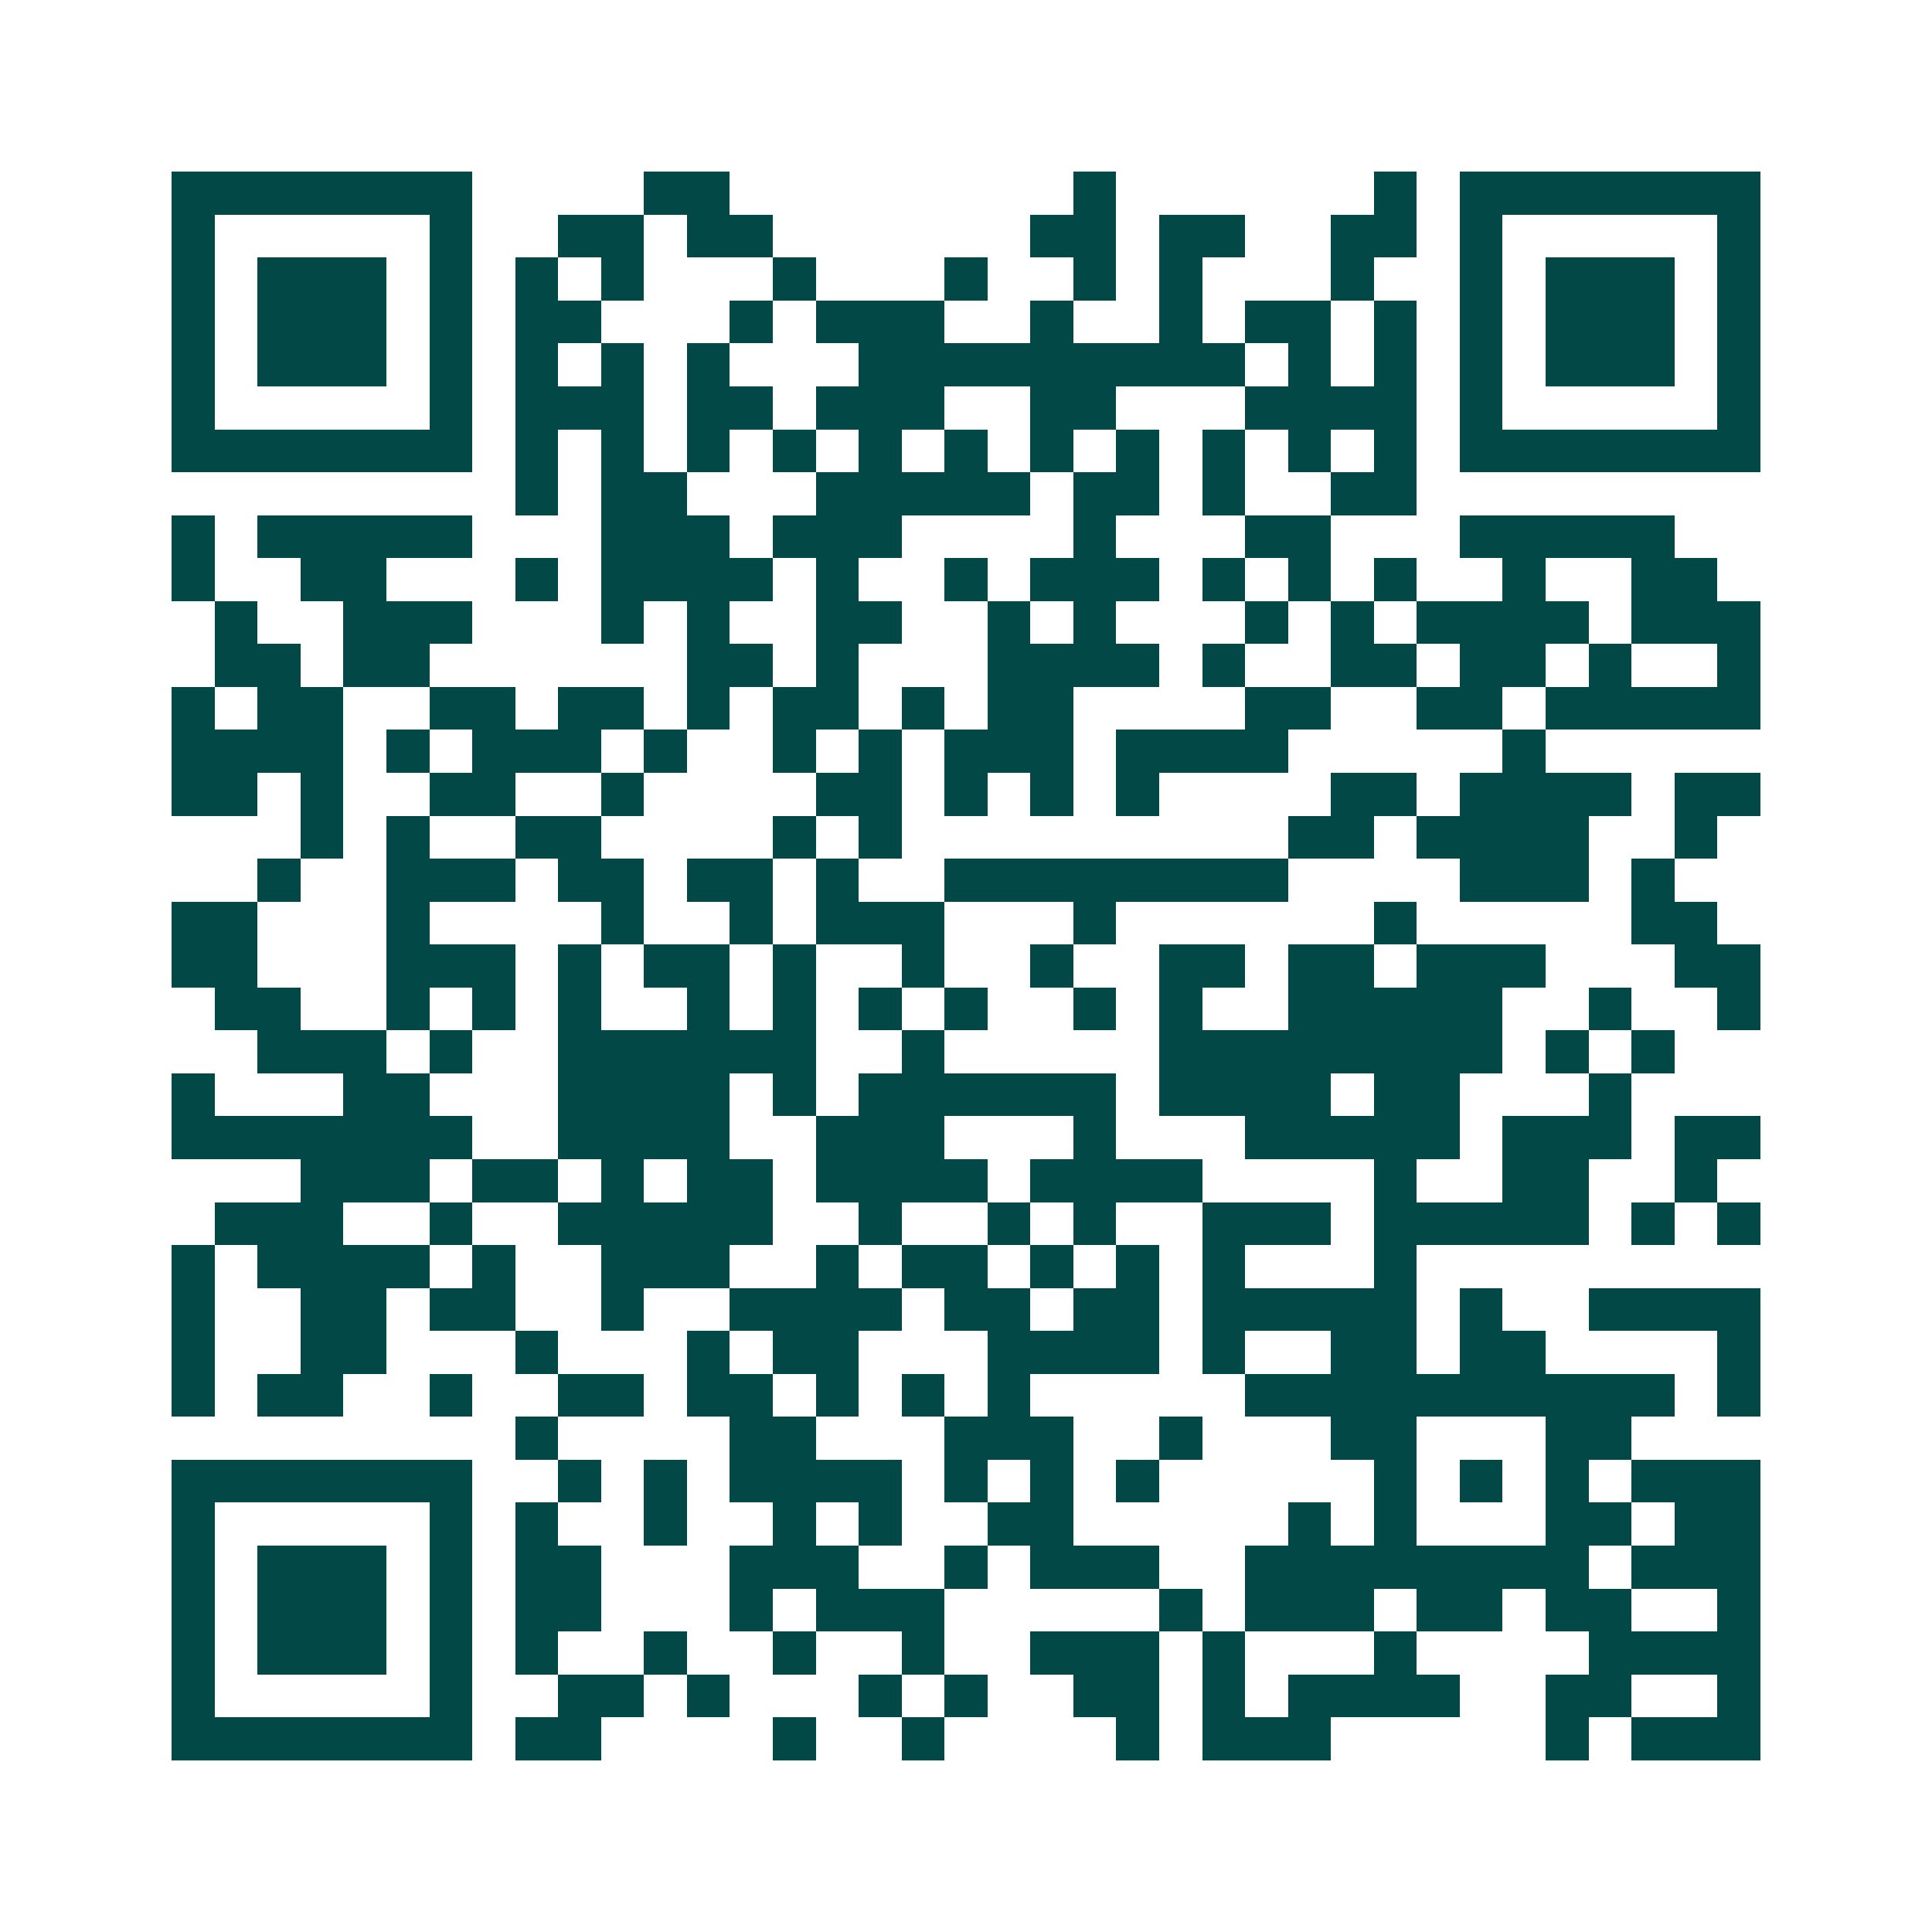 <svg xmlns="http://www.w3.org/2000/svg" width="200" height="200" viewBox="0 0 45 45" shape-rendering="crispEdges"><path fill="#ffffff" d="M0 0h45v45H0z"/><path stroke="#014847" d="M4 4.5h7m4 0h2m8 0h1m6 0h1m1 0h7M4 5.5h1m5 0h1m2 0h2m1 0h2m6 0h2m1 0h2m2 0h2m1 0h1m5 0h1M4 6.5h1m1 0h3m1 0h1m1 0h1m1 0h1m3 0h1m3 0h1m2 0h1m1 0h1m3 0h1m2 0h1m1 0h3m1 0h1M4 7.5h1m1 0h3m1 0h1m1 0h2m3 0h1m1 0h3m2 0h1m2 0h1m1 0h2m1 0h1m1 0h1m1 0h3m1 0h1M4 8.5h1m1 0h3m1 0h1m1 0h1m1 0h1m1 0h1m3 0h9m1 0h1m1 0h1m1 0h1m1 0h3m1 0h1M4 9.5h1m5 0h1m1 0h3m1 0h2m1 0h3m2 0h2m3 0h4m1 0h1m5 0h1M4 10.5h7m1 0h1m1 0h1m1 0h1m1 0h1m1 0h1m1 0h1m1 0h1m1 0h1m1 0h1m1 0h1m1 0h1m1 0h7M12 11.5h1m1 0h2m3 0h5m1 0h2m1 0h1m2 0h2M4 12.5h1m1 0h5m3 0h3m1 0h3m4 0h1m3 0h2m3 0h5M4 13.5h1m2 0h2m3 0h1m1 0h4m1 0h1m2 0h1m1 0h3m1 0h1m1 0h1m1 0h1m2 0h1m2 0h2M5 14.5h1m2 0h3m3 0h1m1 0h1m2 0h2m2 0h1m1 0h1m3 0h1m1 0h1m1 0h4m1 0h3M5 15.5h2m1 0h2m6 0h2m1 0h1m3 0h4m1 0h1m2 0h2m1 0h2m1 0h1m2 0h1M4 16.5h1m1 0h2m2 0h2m1 0h2m1 0h1m1 0h2m1 0h1m1 0h2m4 0h2m2 0h2m1 0h5M4 17.5h4m1 0h1m1 0h3m1 0h1m2 0h1m1 0h1m1 0h3m1 0h4m5 0h1M4 18.5h2m1 0h1m2 0h2m2 0h1m4 0h2m1 0h1m1 0h1m1 0h1m4 0h2m1 0h4m1 0h2M7 19.5h1m1 0h1m2 0h2m4 0h1m1 0h1m9 0h2m1 0h4m2 0h1M6 20.5h1m2 0h3m1 0h2m1 0h2m1 0h1m2 0h8m4 0h3m1 0h1M4 21.5h2m3 0h1m4 0h1m2 0h1m1 0h3m3 0h1m6 0h1m5 0h2M4 22.5h2m3 0h3m1 0h1m1 0h2m1 0h1m2 0h1m2 0h1m2 0h2m1 0h2m1 0h3m3 0h2M5 23.5h2m2 0h1m1 0h1m1 0h1m2 0h1m1 0h1m1 0h1m1 0h1m2 0h1m1 0h1m2 0h5m2 0h1m2 0h1M6 24.5h3m1 0h1m2 0h6m2 0h1m5 0h8m1 0h1m1 0h1M4 25.5h1m3 0h2m3 0h4m1 0h1m1 0h6m1 0h4m1 0h2m3 0h1M4 26.5h7m2 0h4m2 0h3m3 0h1m3 0h5m1 0h3m1 0h2M7 27.5h3m1 0h2m1 0h1m1 0h2m1 0h4m1 0h4m4 0h1m2 0h2m2 0h1M5 28.5h3m2 0h1m2 0h5m2 0h1m2 0h1m1 0h1m2 0h3m1 0h5m1 0h1m1 0h1M4 29.5h1m1 0h4m1 0h1m2 0h3m2 0h1m1 0h2m1 0h1m1 0h1m1 0h1m3 0h1M4 30.5h1m2 0h2m1 0h2m2 0h1m2 0h4m1 0h2m1 0h2m1 0h5m1 0h1m2 0h4M4 31.5h1m2 0h2m3 0h1m3 0h1m1 0h2m3 0h4m1 0h1m2 0h2m1 0h2m4 0h1M4 32.5h1m1 0h2m2 0h1m2 0h2m1 0h2m1 0h1m1 0h1m1 0h1m5 0h10m1 0h1M12 33.5h1m4 0h2m3 0h3m2 0h1m3 0h2m3 0h2M4 34.5h7m2 0h1m1 0h1m1 0h4m1 0h1m1 0h1m1 0h1m5 0h1m1 0h1m1 0h1m1 0h3M4 35.5h1m5 0h1m1 0h1m2 0h1m2 0h1m1 0h1m2 0h2m5 0h1m1 0h1m3 0h2m1 0h2M4 36.5h1m1 0h3m1 0h1m1 0h2m3 0h3m2 0h1m1 0h3m2 0h8m1 0h3M4 37.5h1m1 0h3m1 0h1m1 0h2m3 0h1m1 0h3m5 0h1m1 0h3m1 0h2m1 0h2m2 0h1M4 38.5h1m1 0h3m1 0h1m1 0h1m2 0h1m2 0h1m2 0h1m2 0h3m1 0h1m3 0h1m4 0h4M4 39.5h1m5 0h1m2 0h2m1 0h1m3 0h1m1 0h1m2 0h2m1 0h1m1 0h4m2 0h2m2 0h1M4 40.5h7m1 0h2m4 0h1m2 0h1m4 0h1m1 0h3m5 0h1m1 0h3"/></svg>
